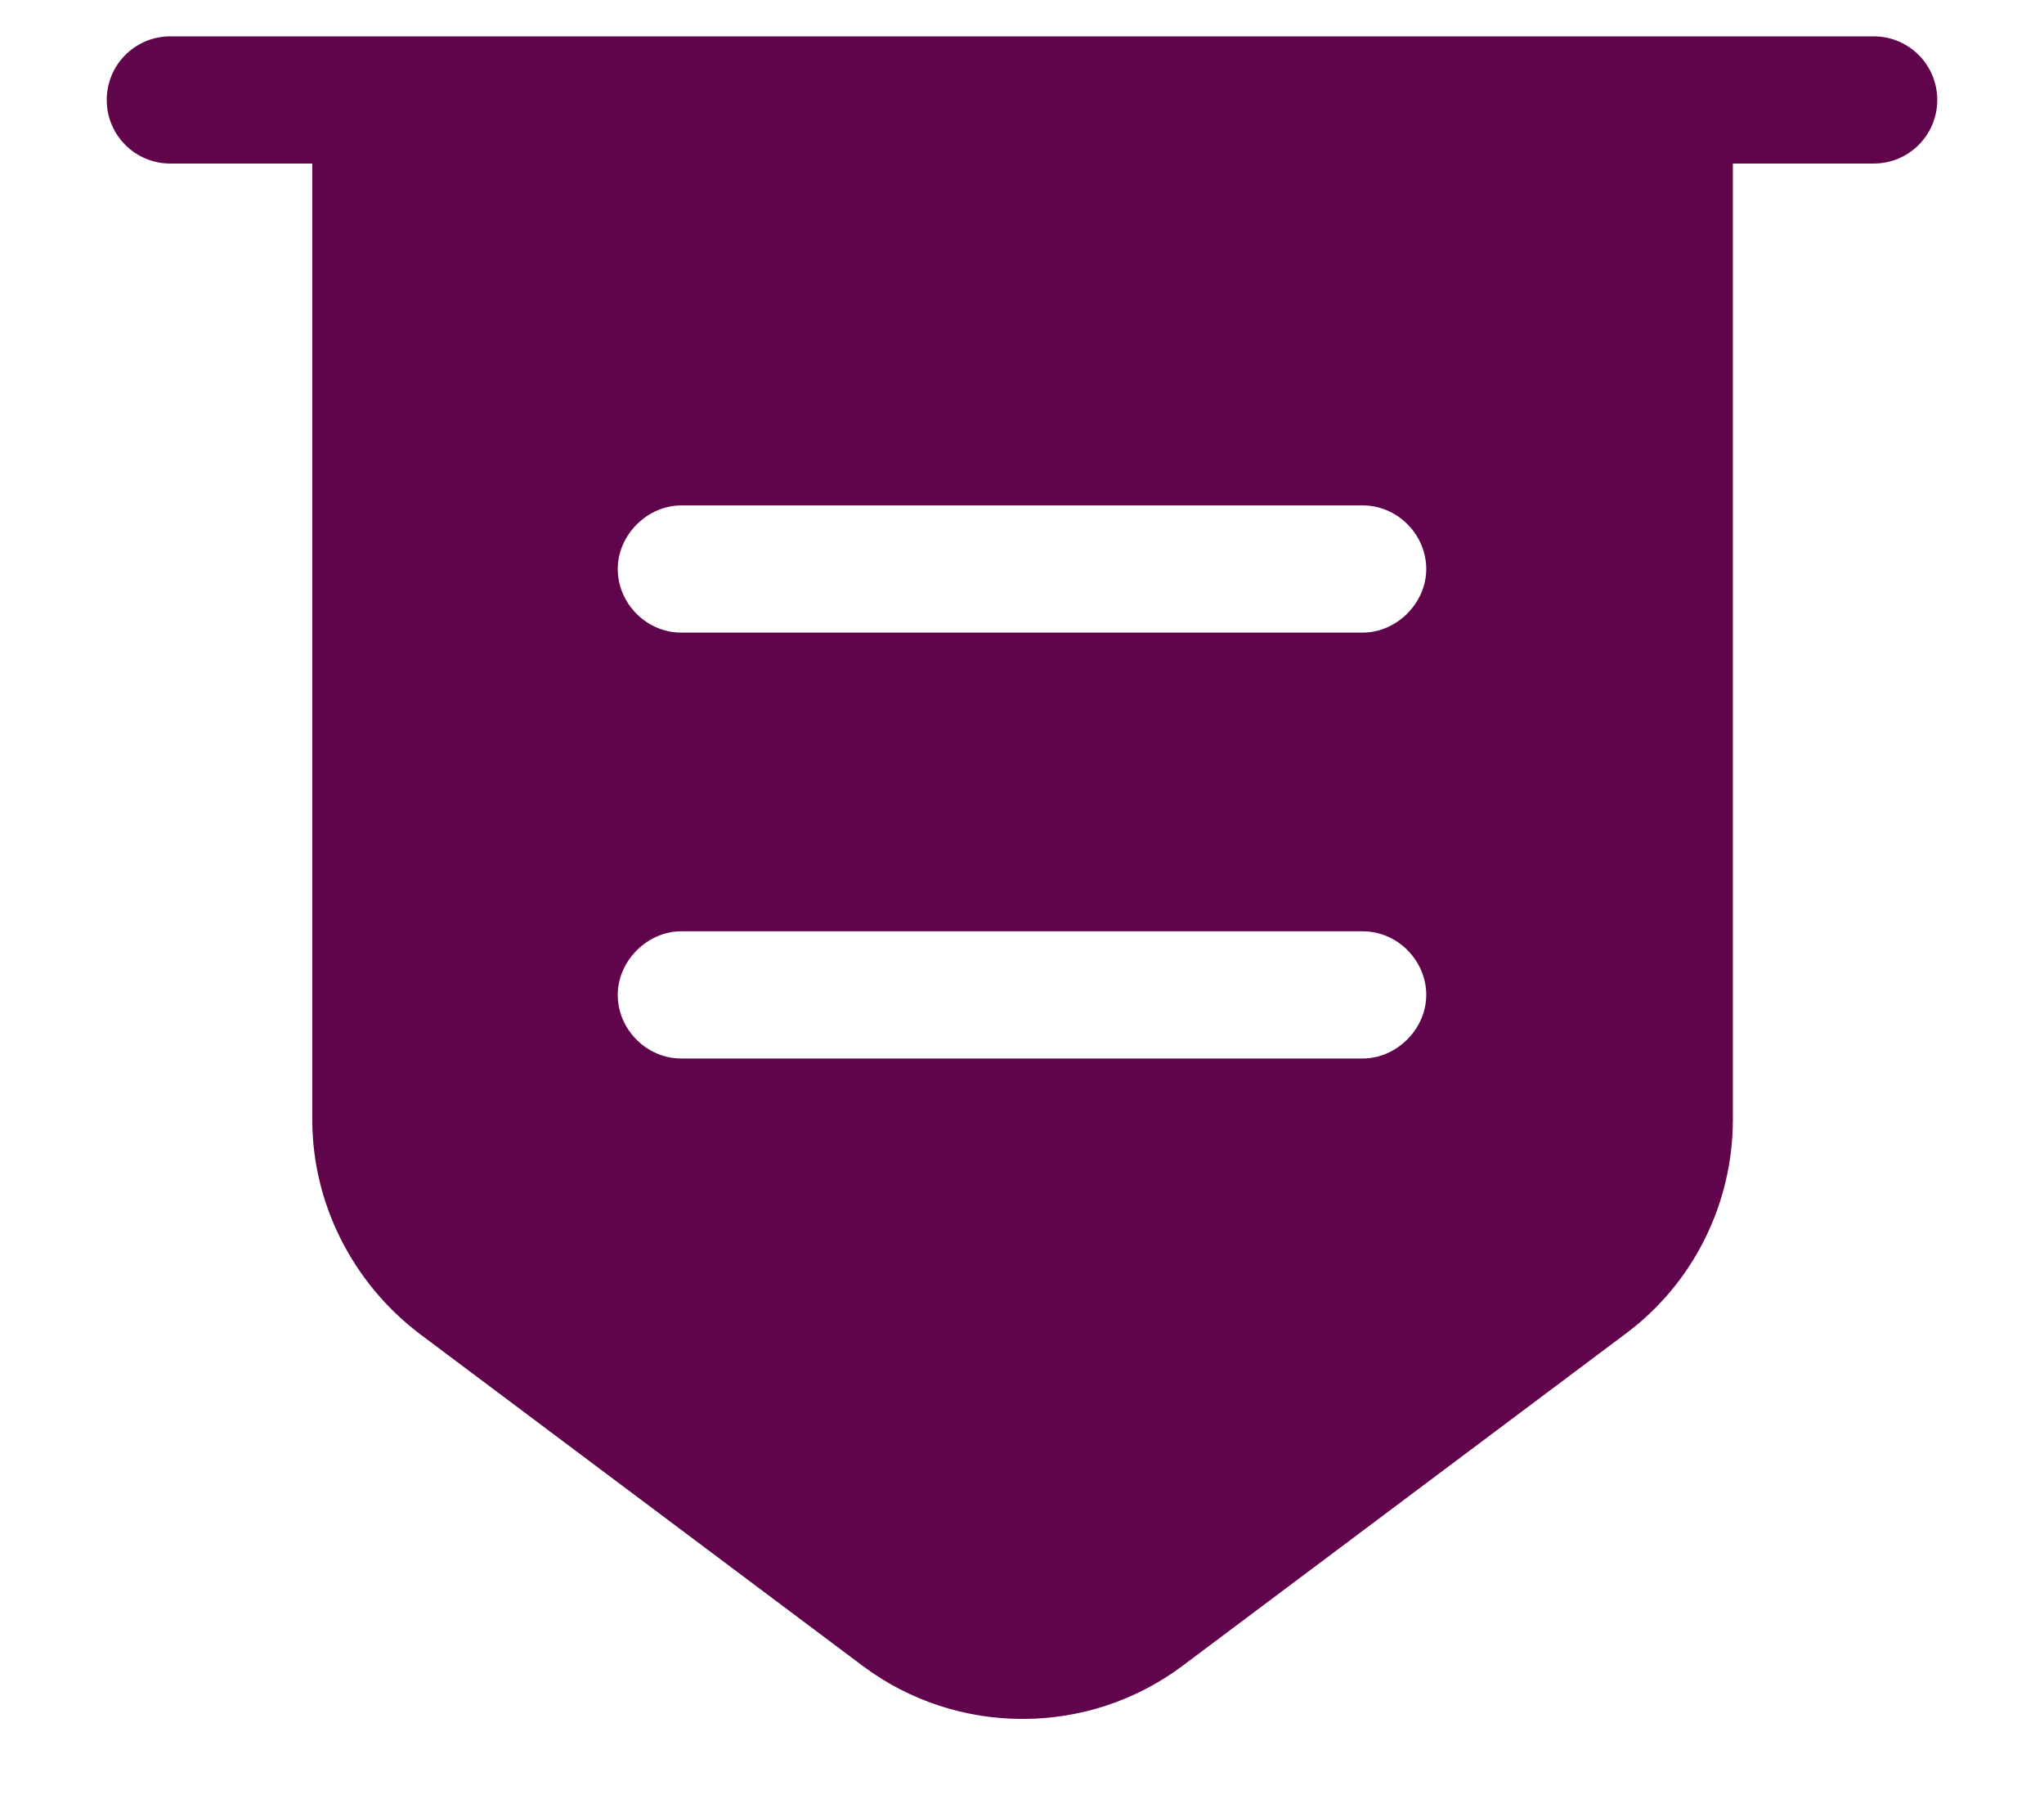 <?xml version="1.0" encoding="UTF-8"?><svg id="Layer_1" xmlns="http://www.w3.org/2000/svg" width="18" height="16" viewBox="0 0 18 16"><defs><style>.cls-1{fill:#60044c;}</style></defs><path class="cls-1" d="m16.5,1.44H1.5c-.31,0-.56-.25-.56-.56s.25-.56.56-.56h15c.31,0,.56.25.56.56s-.25.56-.56.56Z"/><path class="cls-1" d="m2.75.88v8.98c0,.73.35,1.43.94,1.88l3.91,2.93c.83.62,1.98.62,2.81,0l3.91-2.93c.59-.44.94-1.14.94-1.88V.88H2.75Zm9.25,8.44h-6c-.31,0-.56-.26-.56-.56s.26-.56.56-.56h6c.31,0,.56.26.56.56s-.26.56-.56.56Zm0-3.75h-6c-.31,0-.56-.26-.56-.56s.26-.56.56-.56h6c.31,0,.56.26.56.56s-.26.56-.56.56Z"/></svg>